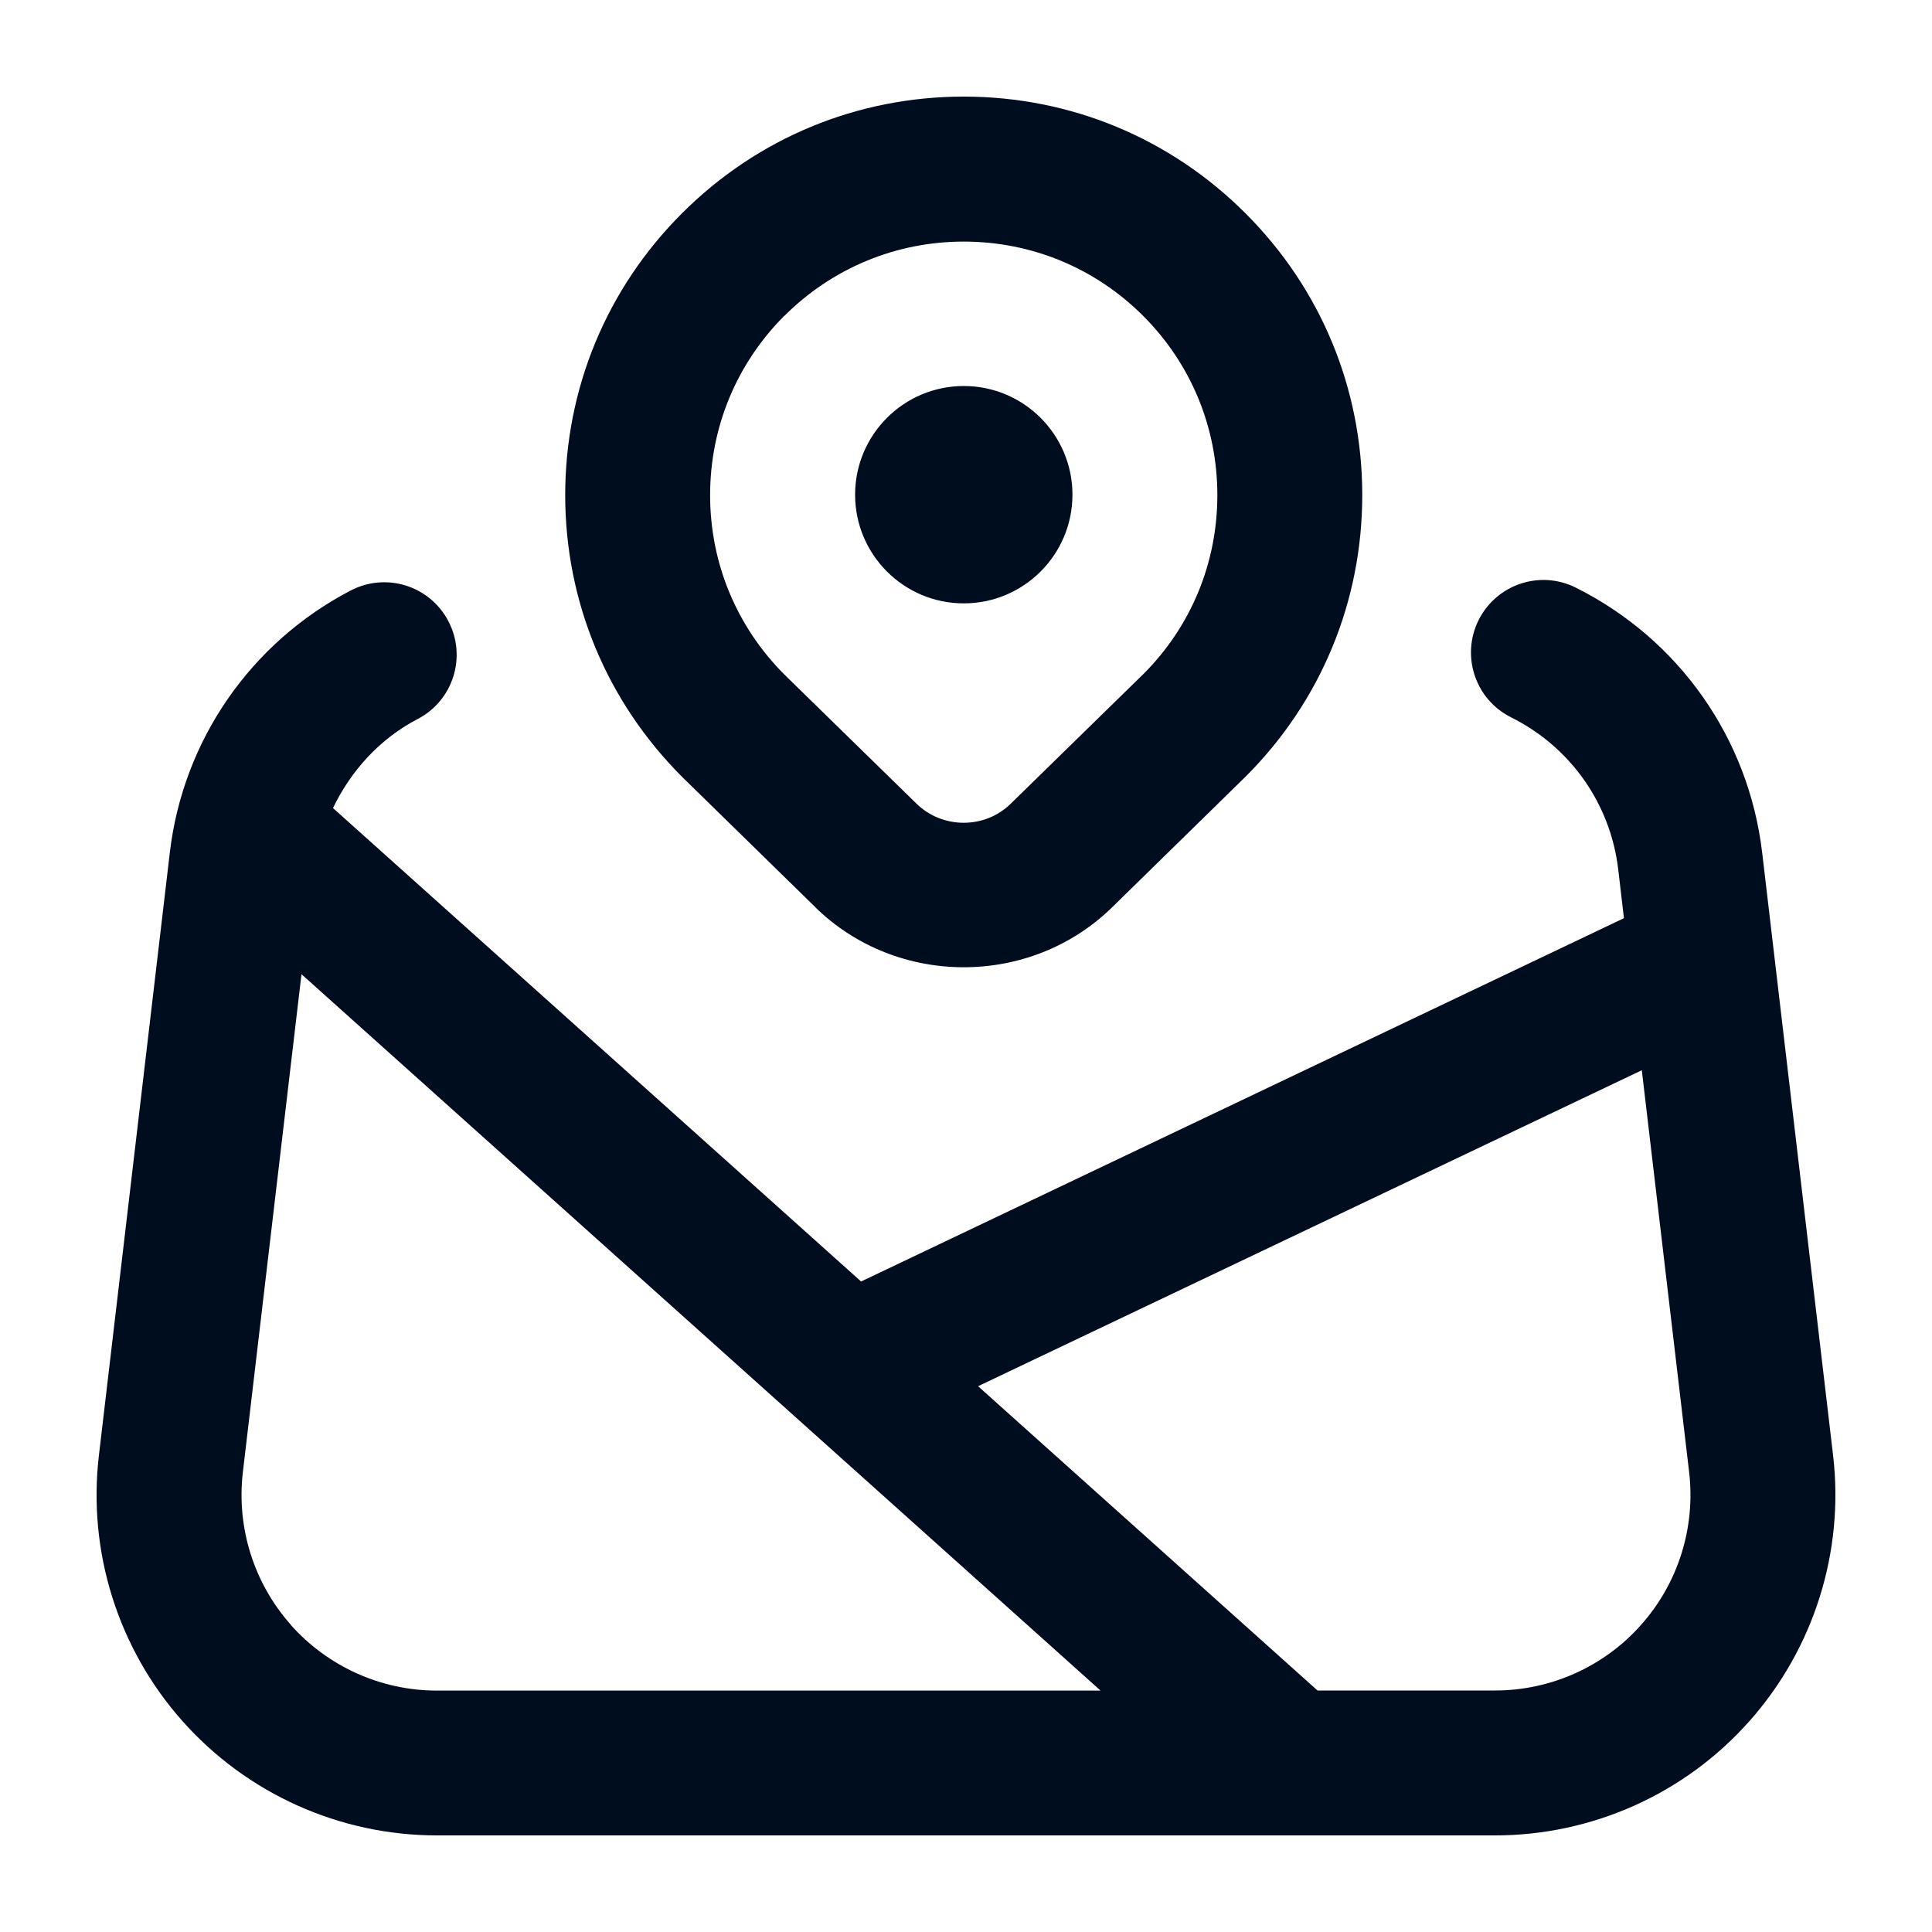 <svg width="20" height="20" viewBox="0 0 20 20" fill="none" xmlns="http://www.w3.org/2000/svg">
<path d="M8.44 9.392C8.864 9.807 9.421 10.013 9.977 10.013C10.532 10.013 11.089 9.807 11.513 9.392L12.893 8.041C13.673 7.263 14.102 6.227 14.102 5.125C14.102 4.022 13.673 2.987 12.893 2.208C12.114 1.429 11.079 1 9.977 1C8.874 1 7.839 1.429 7.06 2.208C6.28 2.987 5.851 4.023 5.851 5.125C5.851 6.227 6.28 7.263 7.066 8.047L8.44 9.391V9.392ZM8.121 3.269C8.617 2.774 9.277 2.501 9.977 2.501C10.678 2.501 11.337 2.774 11.833 3.269C12.329 3.765 12.602 4.424 12.602 5.126C12.602 5.827 12.329 6.485 11.838 6.976L10.463 8.32C10.195 8.583 9.758 8.583 9.488 8.32L8.119 6.982C7.624 6.486 7.351 5.827 7.351 5.126C7.351 4.424 7.624 3.766 8.119 3.269H8.121ZM8.852 5.121C8.852 4.5 9.356 3.996 9.977 3.996C10.598 3.996 11.102 4.5 11.102 5.121C11.102 5.742 10.598 6.246 9.977 6.246C9.356 6.246 8.852 5.742 8.852 5.121ZM18.976 15.065L18.242 8.827C18.102 7.642 17.381 6.617 16.312 6.083C15.94 5.897 15.491 6.05 15.306 6.42C15.122 6.791 15.272 7.241 15.643 7.426C16.257 7.732 16.672 8.32 16.752 9.002L16.811 9.505L8.914 13.266L3.447 8.365C3.634 7.977 3.931 7.648 4.324 7.443C4.691 7.252 4.834 6.799 4.642 6.431C4.45 6.063 3.998 5.921 3.63 6.113C2.594 6.653 1.894 7.666 1.758 8.826L1.024 15.065C0.906 16.063 1.222 17.067 1.89 17.818C2.559 18.57 3.518 19 4.523 19H15.476C16.482 19 17.442 18.57 18.109 17.818C18.777 17.067 19.093 16.064 18.976 15.065ZM3.012 16.821C2.628 16.39 2.447 15.814 2.514 15.241L3.121 10.085L11.393 17.501H4.523C3.946 17.501 3.395 17.253 3.011 16.822L3.012 16.821ZM16.988 16.821C16.605 17.253 16.054 17.5 15.476 17.5H13.639L10.125 14.35L16.996 11.079L17.486 15.241C17.553 15.814 17.372 16.39 16.988 16.821Z" fill="#000D1F"/>
</svg>
